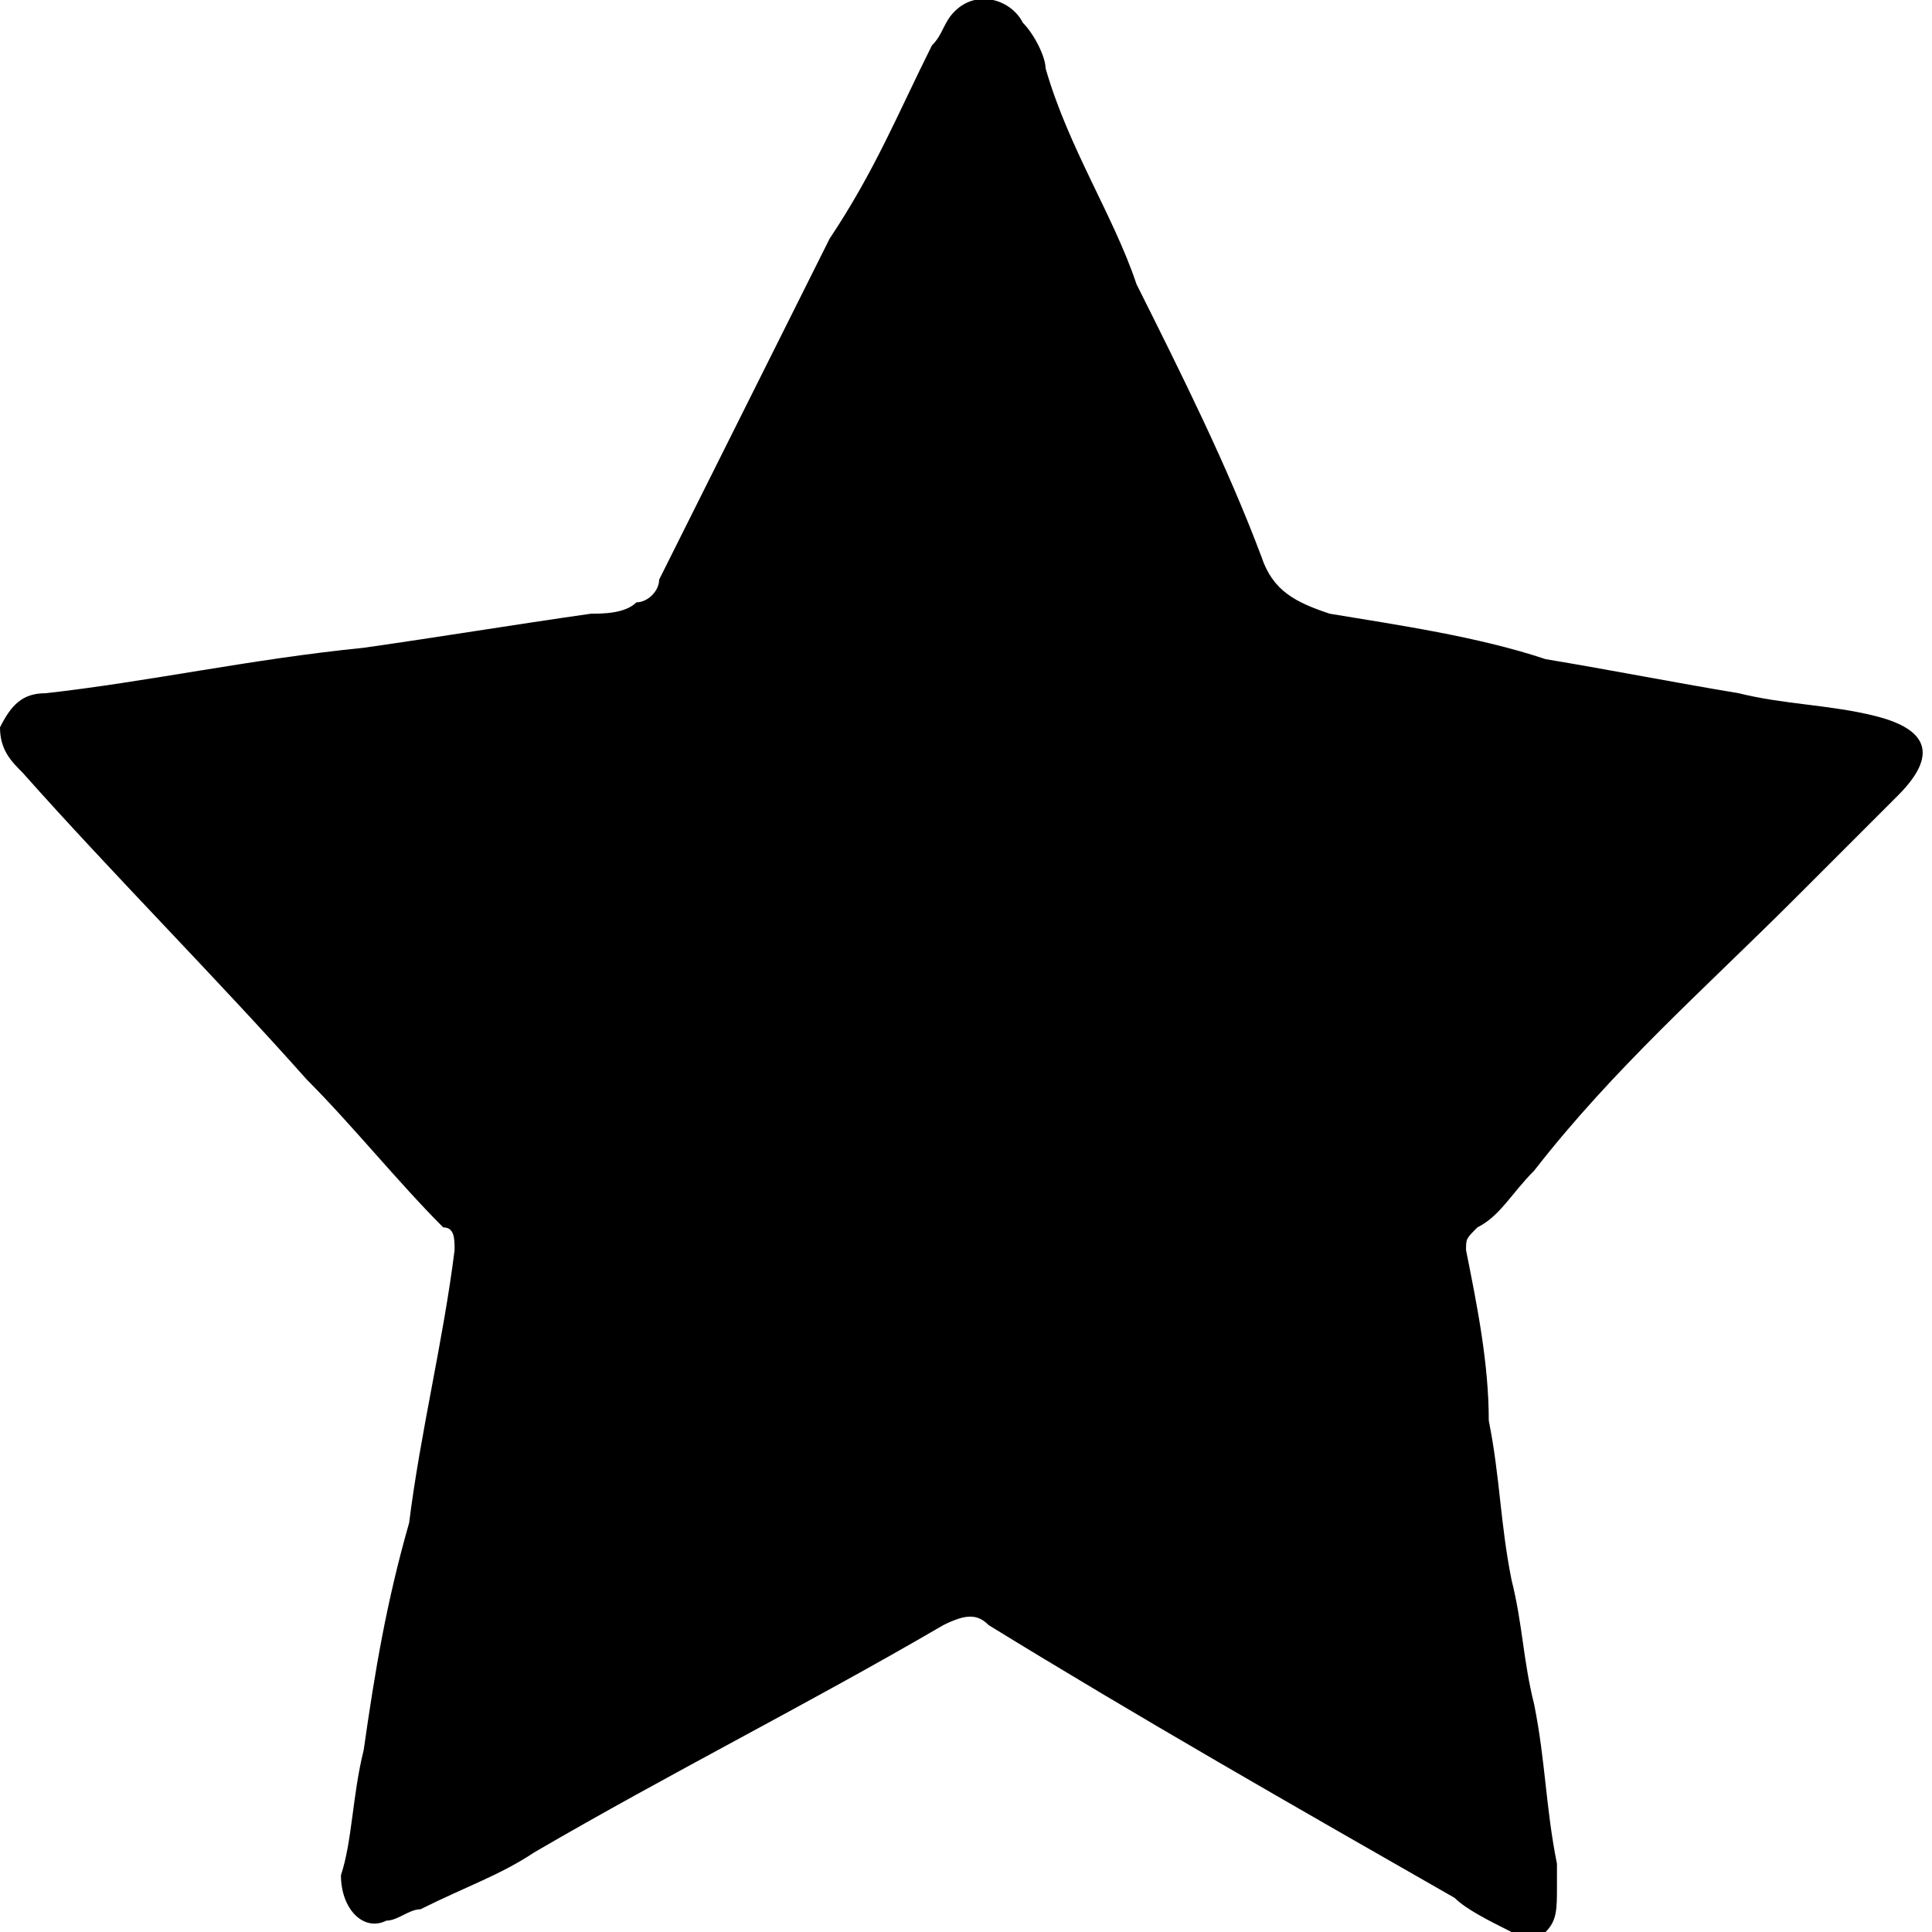<?xml version="1.0" encoding="utf-8"?>
<!-- Generator: Adobe Illustrator 27.9.0, SVG Export Plug-In . SVG Version: 6.00 Build 0)  -->
<svg version="1.1" id="Ebene_1" xmlns="http://www.w3.org/2000/svg" xmlns:xlink="http://www.w3.org/1999/xlink" x="0px" y="0px"
	 viewBox="0 0 17 17" style="enable-background:new 0 0 17 17;" xml:space="preserve">
<g id="bsup2w_00000113345631359037594300000009814190218531550101_">
	<g>
		<path d="M3,16.5c0.1-0.3,0.1-0.7,0.2-1.1c0.1-0.7,0.2-1.3,0.4-2C3.7,12.6,3.9,11.8,4,11c0-0.1,0-0.2-0.1-0.2
			c-0.4-0.4-0.8-0.9-1.2-1.3C1.9,8.6,1,7.7,0.2,6.8C0.1,6.7,0,6.6,0,6.4c0.1-0.2,0.2-0.3,0.4-0.3c0.9-0.1,1.8-0.3,2.8-0.4
			c0.7-0.1,1.3-0.2,2-0.3c0.1,0,0.3,0,0.4-0.1c0.1,0,0.2-0.1,0.2-0.2c0.5-1,1-2,1.5-3C7.7,1.5,7.9,1,8.2,0.4
			c0.1-0.1,0.1-0.2,0.2-0.3C8.6-0.1,8.9,0,9,0.2c0.1,0.1,0.2,0.3,0.2,0.4c0.2,0.7,0.6,1.3,0.8,1.9c0.4,0.8,0.8,1.6,1.1,2.4
			c0.1,0.3,0.3,0.4,0.6,0.5c0.6,0.1,1.3,0.2,1.9,0.4c0.6,0.1,1.1,0.2,1.7,0.3c0.4,0.1,0.8,0.1,1.2,0.2c0.4,0.1,0.6,0.3,0.2,0.7
			c-0.3,0.3-0.6,0.6-0.9,0.9c-0.8,0.8-1.6,1.5-2.3,2.4c-0.2,0.2-0.3,0.4-0.5,0.5c-0.1,0.1-0.1,0.1-0.1,0.2c0.1,0.5,0.2,1,0.2,1.5
			c0.1,0.5,0.1,0.9,0.2,1.4c0.1,0.4,0.1,0.7,0.2,1.1c0.1,0.5,0.1,0.9,0.2,1.4c0,0.1,0,0.2,0,0.2c0,0.2,0,0.3-0.1,0.4
			C13.6,17,13.4,17,13.3,17c-0.2-0.1-0.4-0.2-0.5-0.3c-1.4-0.8-2.8-1.6-4.1-2.4c-0.1-0.1-0.2-0.1-0.4,0c-1.2,0.7-2.4,1.3-3.6,2
			c-0.3,0.2-0.6,0.3-1,0.5c-0.1,0-0.2,0.1-0.3,0.1C3.2,17,3,16.8,3,16.5z"/>
	</g>
</g>
</svg>
